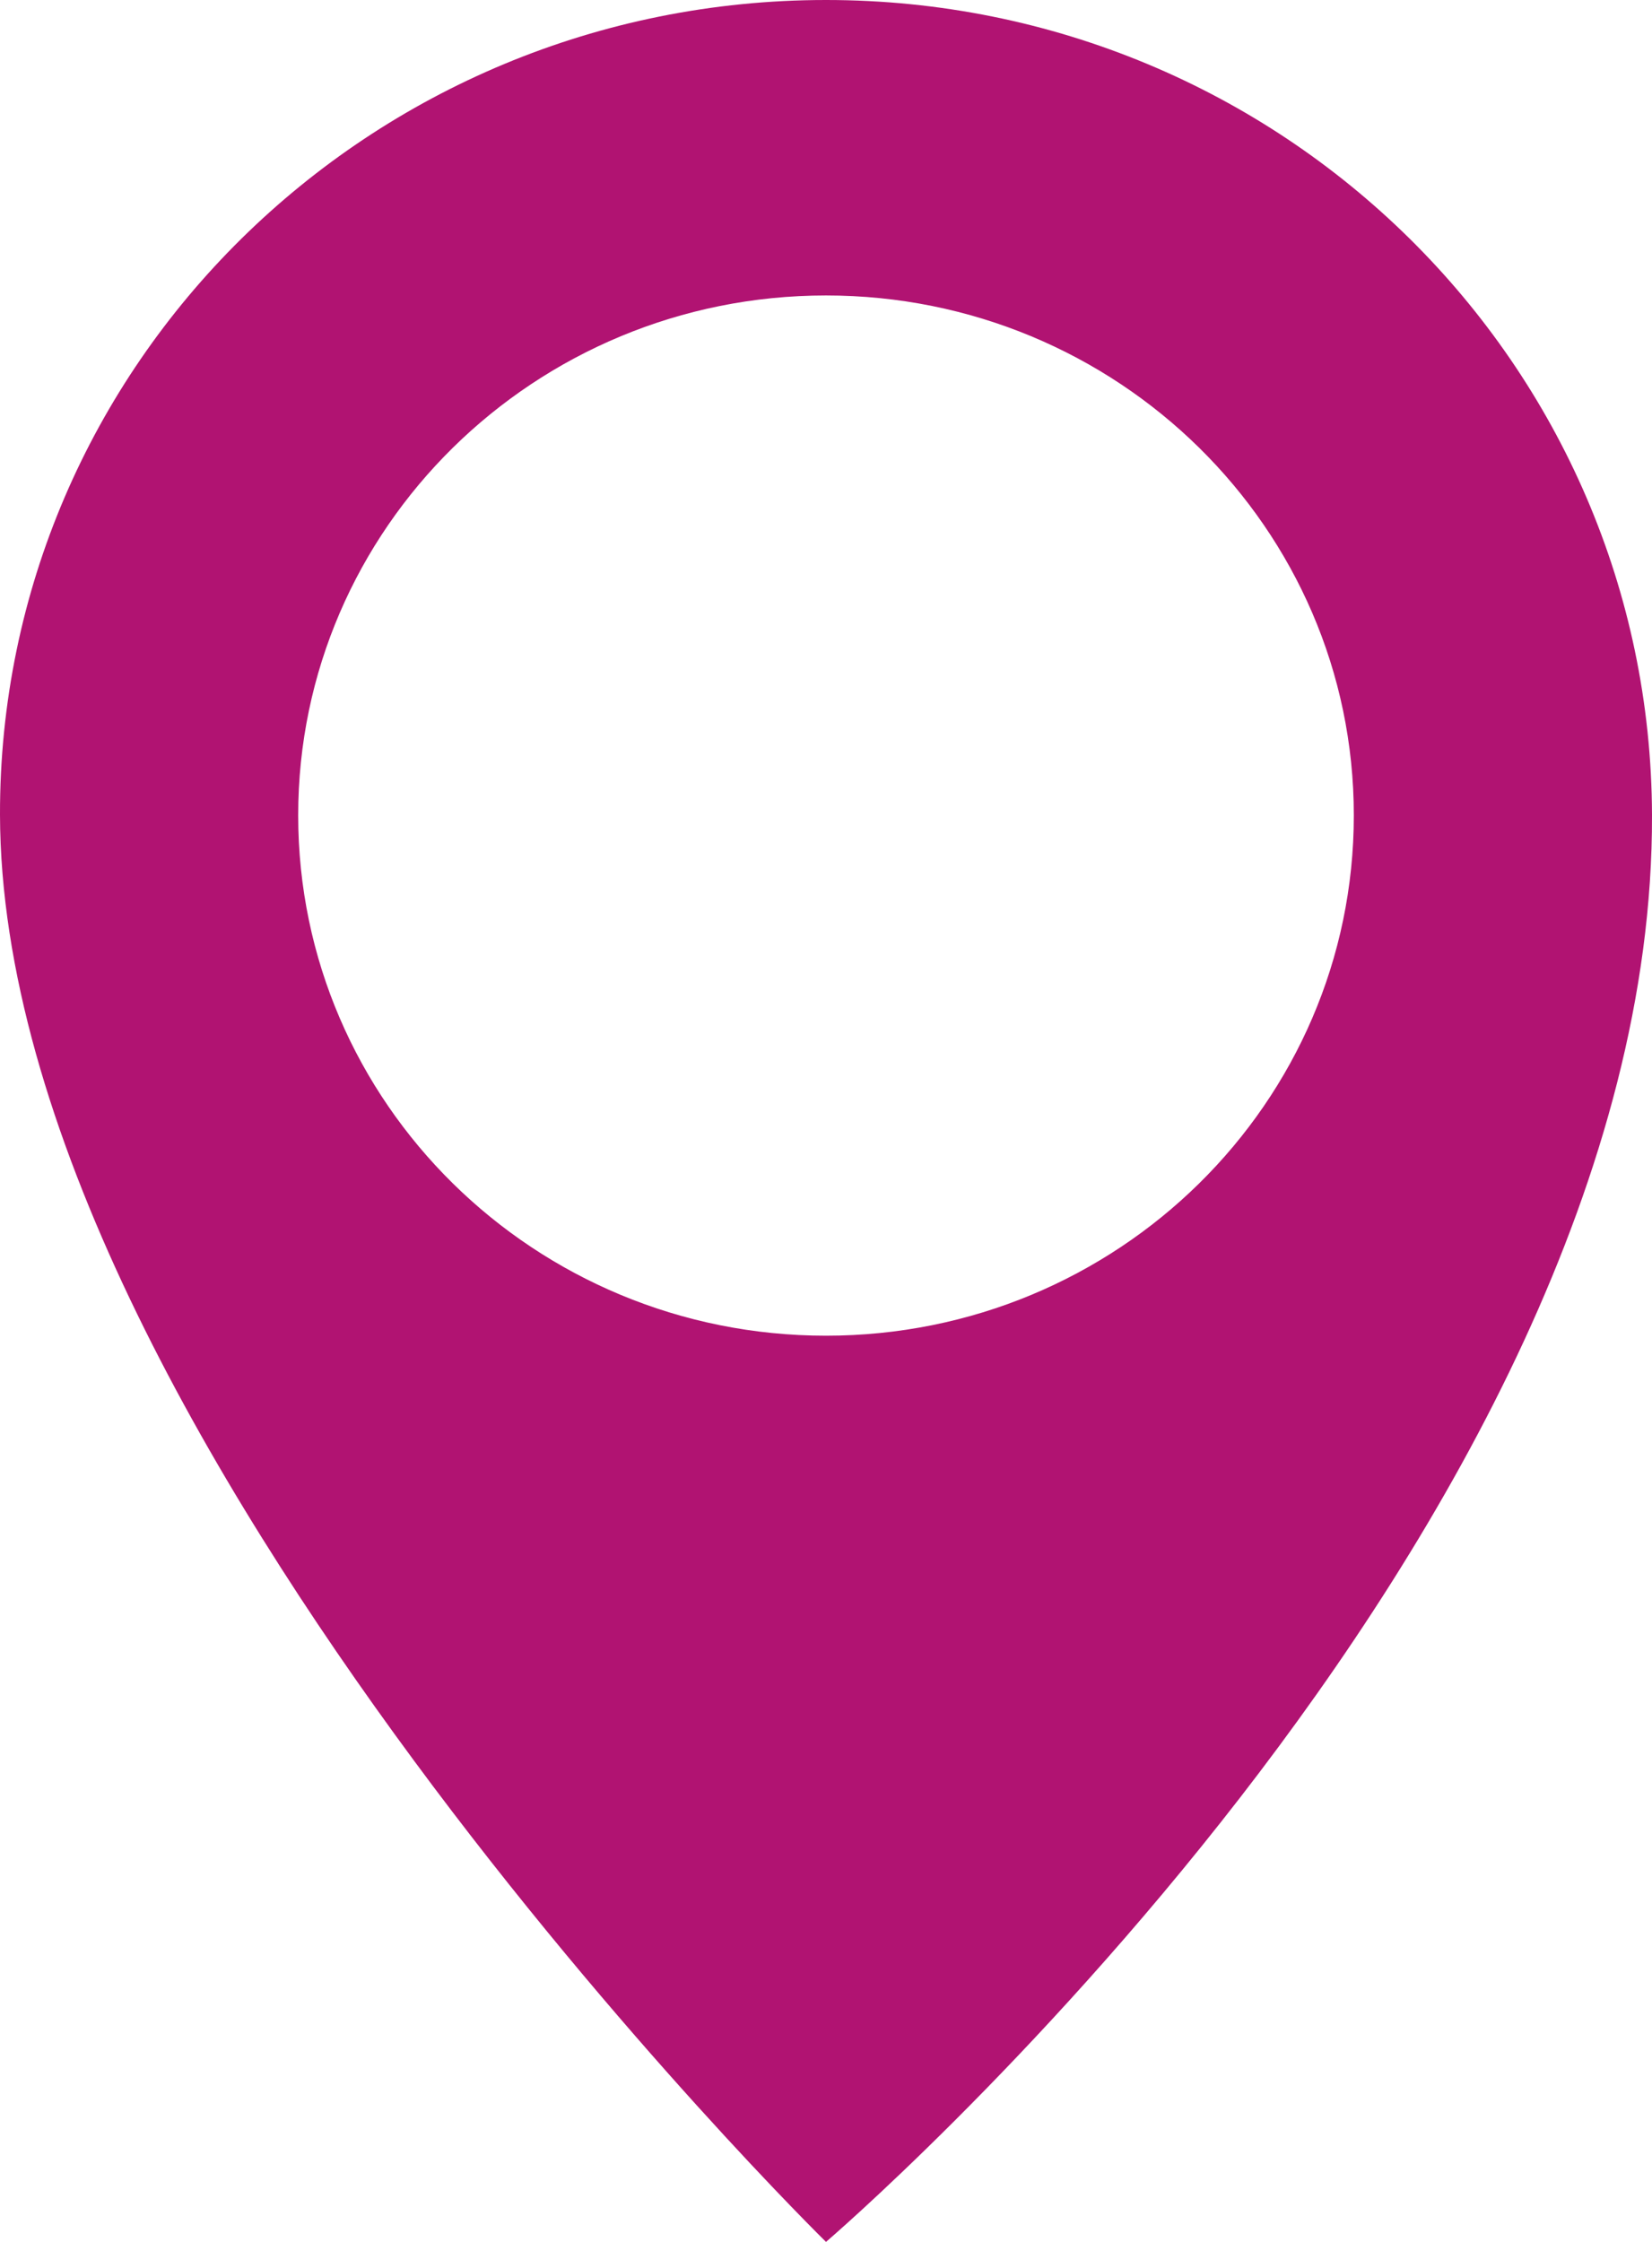 <?xml version="1.0" encoding="UTF-8"?>
<svg xmlns="http://www.w3.org/2000/svg" xmlns:xlink="http://www.w3.org/1999/xlink" width="14px" height="19px" viewBox="0 0 14 19" version="1.1">
<g id="surface1">
<path style=" stroke:none;fill-rule:nonzero;fill:rgb(69.412%,7.451%,44.706%);fill-opacity:1;" d="M 11.473 6.91 C 11.473 9.348 9.469 11.32 7 11.32 C 4.531 11.32 2.527 9.348 2.527 6.91 C 2.527 4.477 4.531 2.504 7 2.504 C 9.469 2.504 11.473 4.477 11.473 6.91 M 14 6.906 C 13.988 3.09 10.867 0 7 0 C 3.133 0 -0.008 3.09 0 6.906 C 0.012 12.141 7 19 7 19 C 7 19 14.02 12.996 14 6.906 "/>
</g>
</svg>
